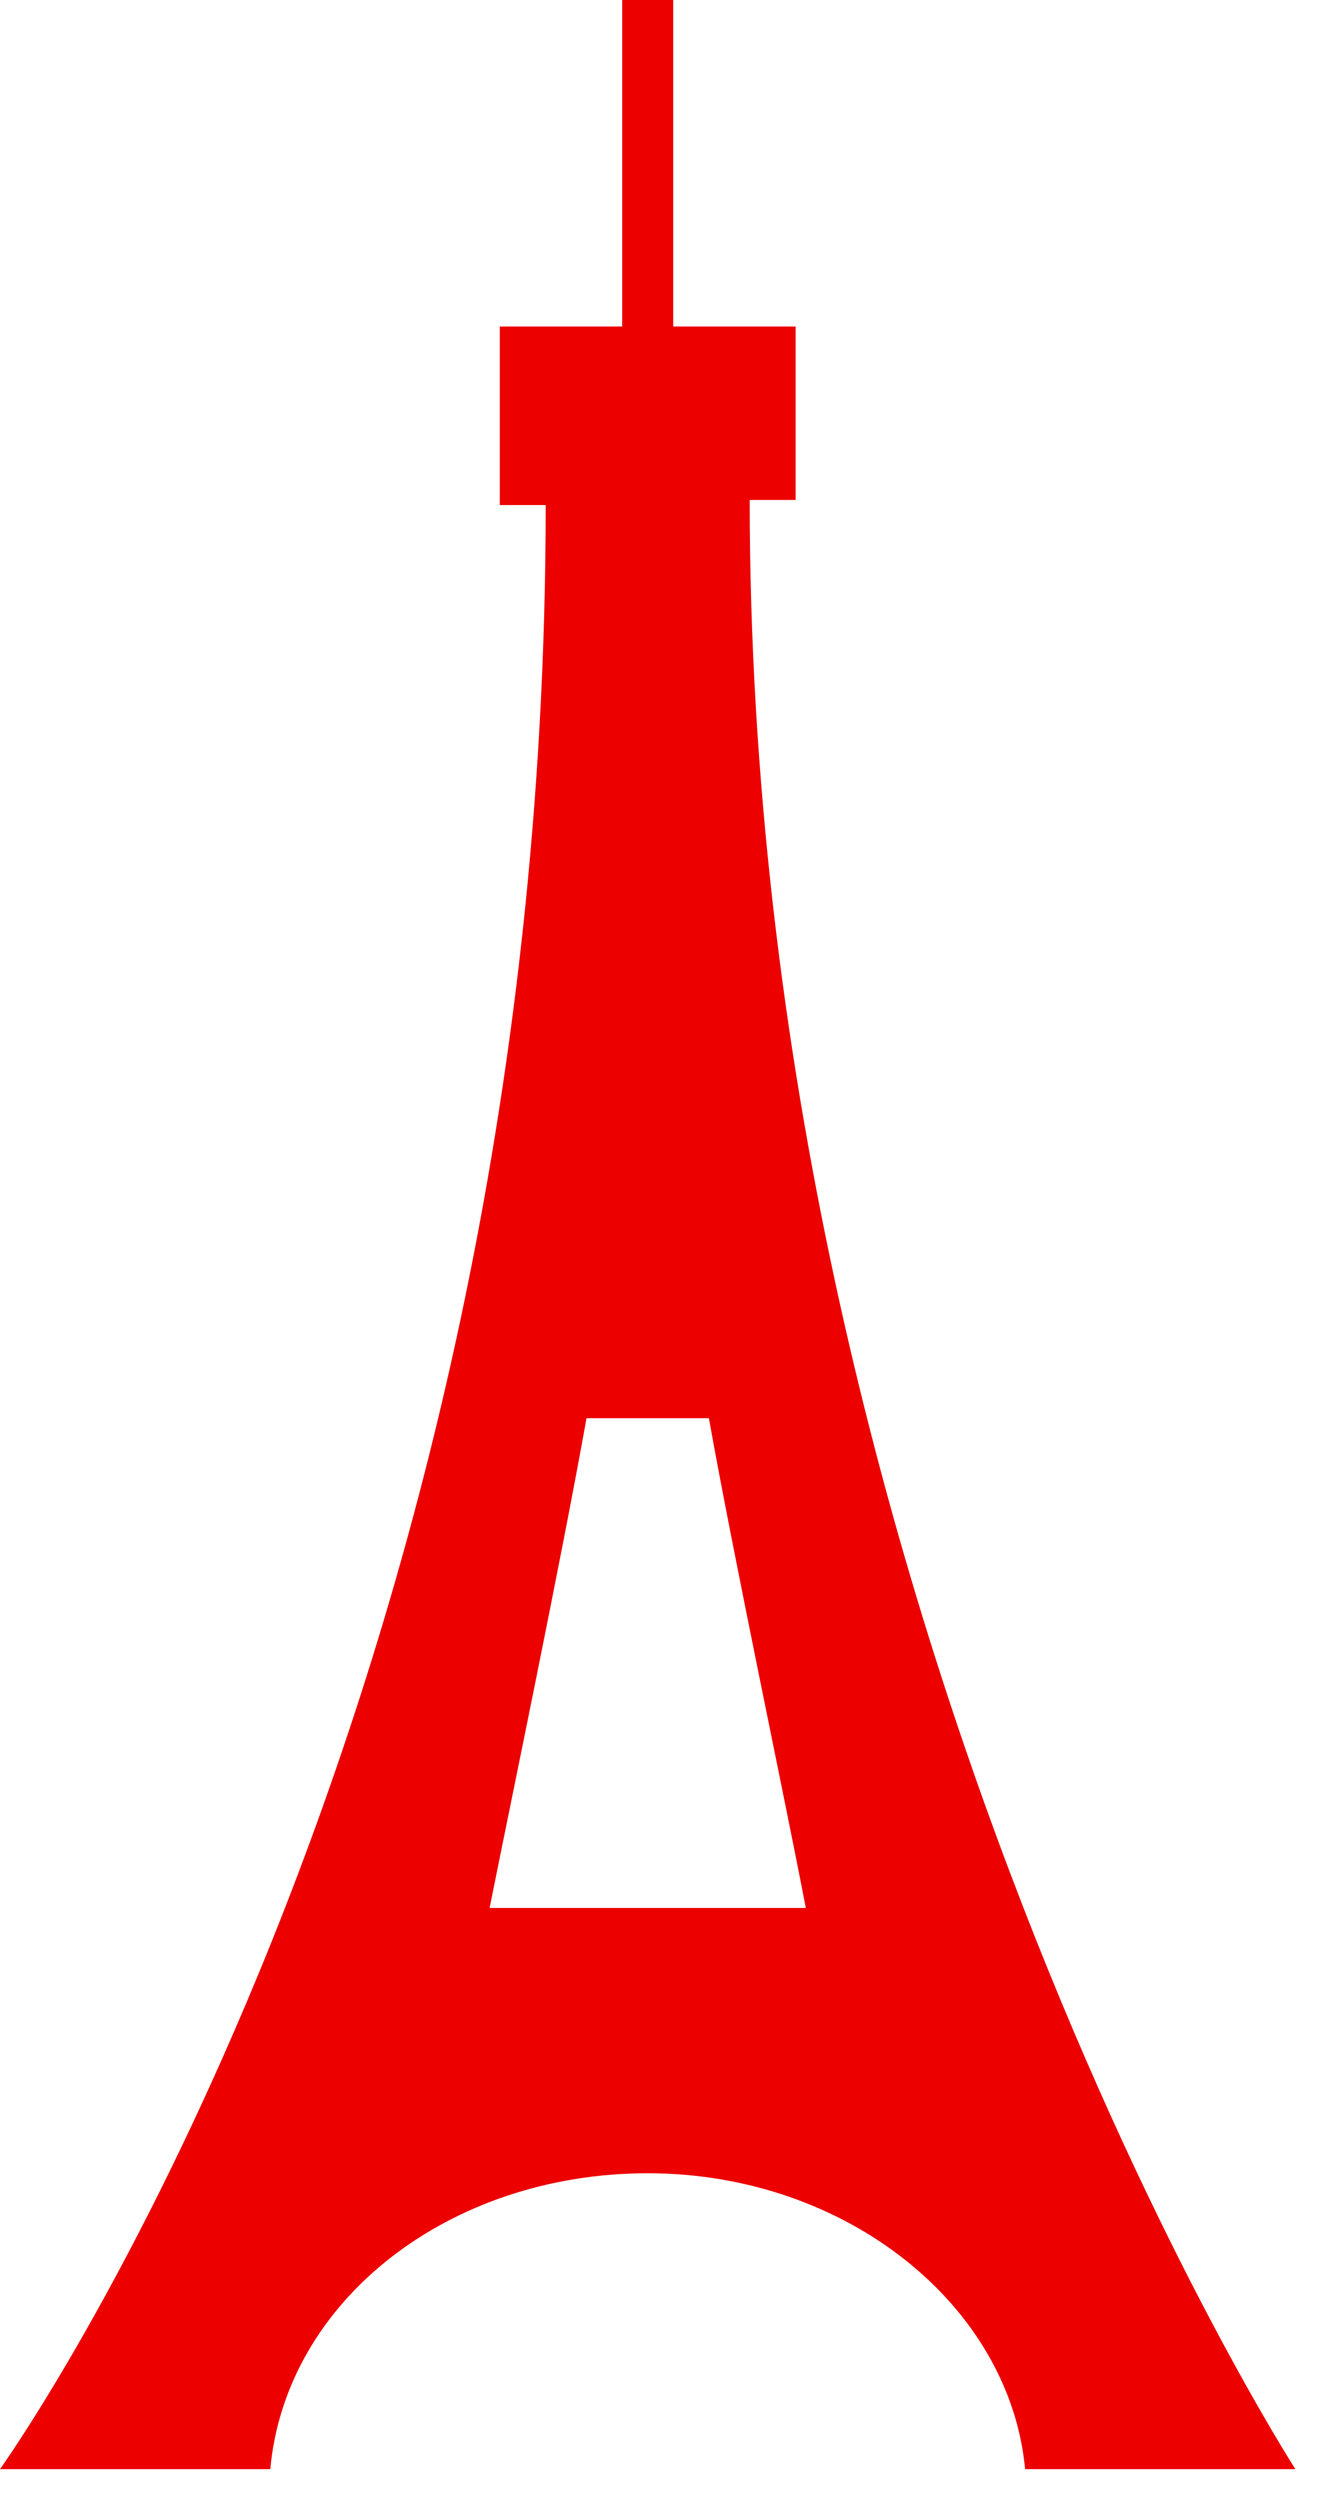<?xml version="1.0" encoding="UTF-8"?> <svg xmlns="http://www.w3.org/2000/svg" width="26" height="49" viewBox="0 0 26 49" fill="none"> <g clip-path="url(#clip0)"> <path d="M14.7 9.8H15.6V6.4H13.2V0H12.2V6.4H9.8V9.9H10.7C10.7 33.5 0 48.4 0 48.4H5.3C5.6 45.1 8.8 42.6 12.7 42.6C16.6 42.6 19.8 45.2 20.1 48.4H25.4C25.4 48.4 14.7 31.8 14.7 9.8ZM9.6 37.4C10 35.4 11 30.6 11.5 27.8H13.9C14.4 30.6 15.4 35.3 15.8 37.4H9.6Z" fill="#EC0000"></path> </g> <defs> <clipPath id="clip0"> <rect width="25.4" height="48.4" fill="white"></rect> </clipPath> </defs> </svg> 